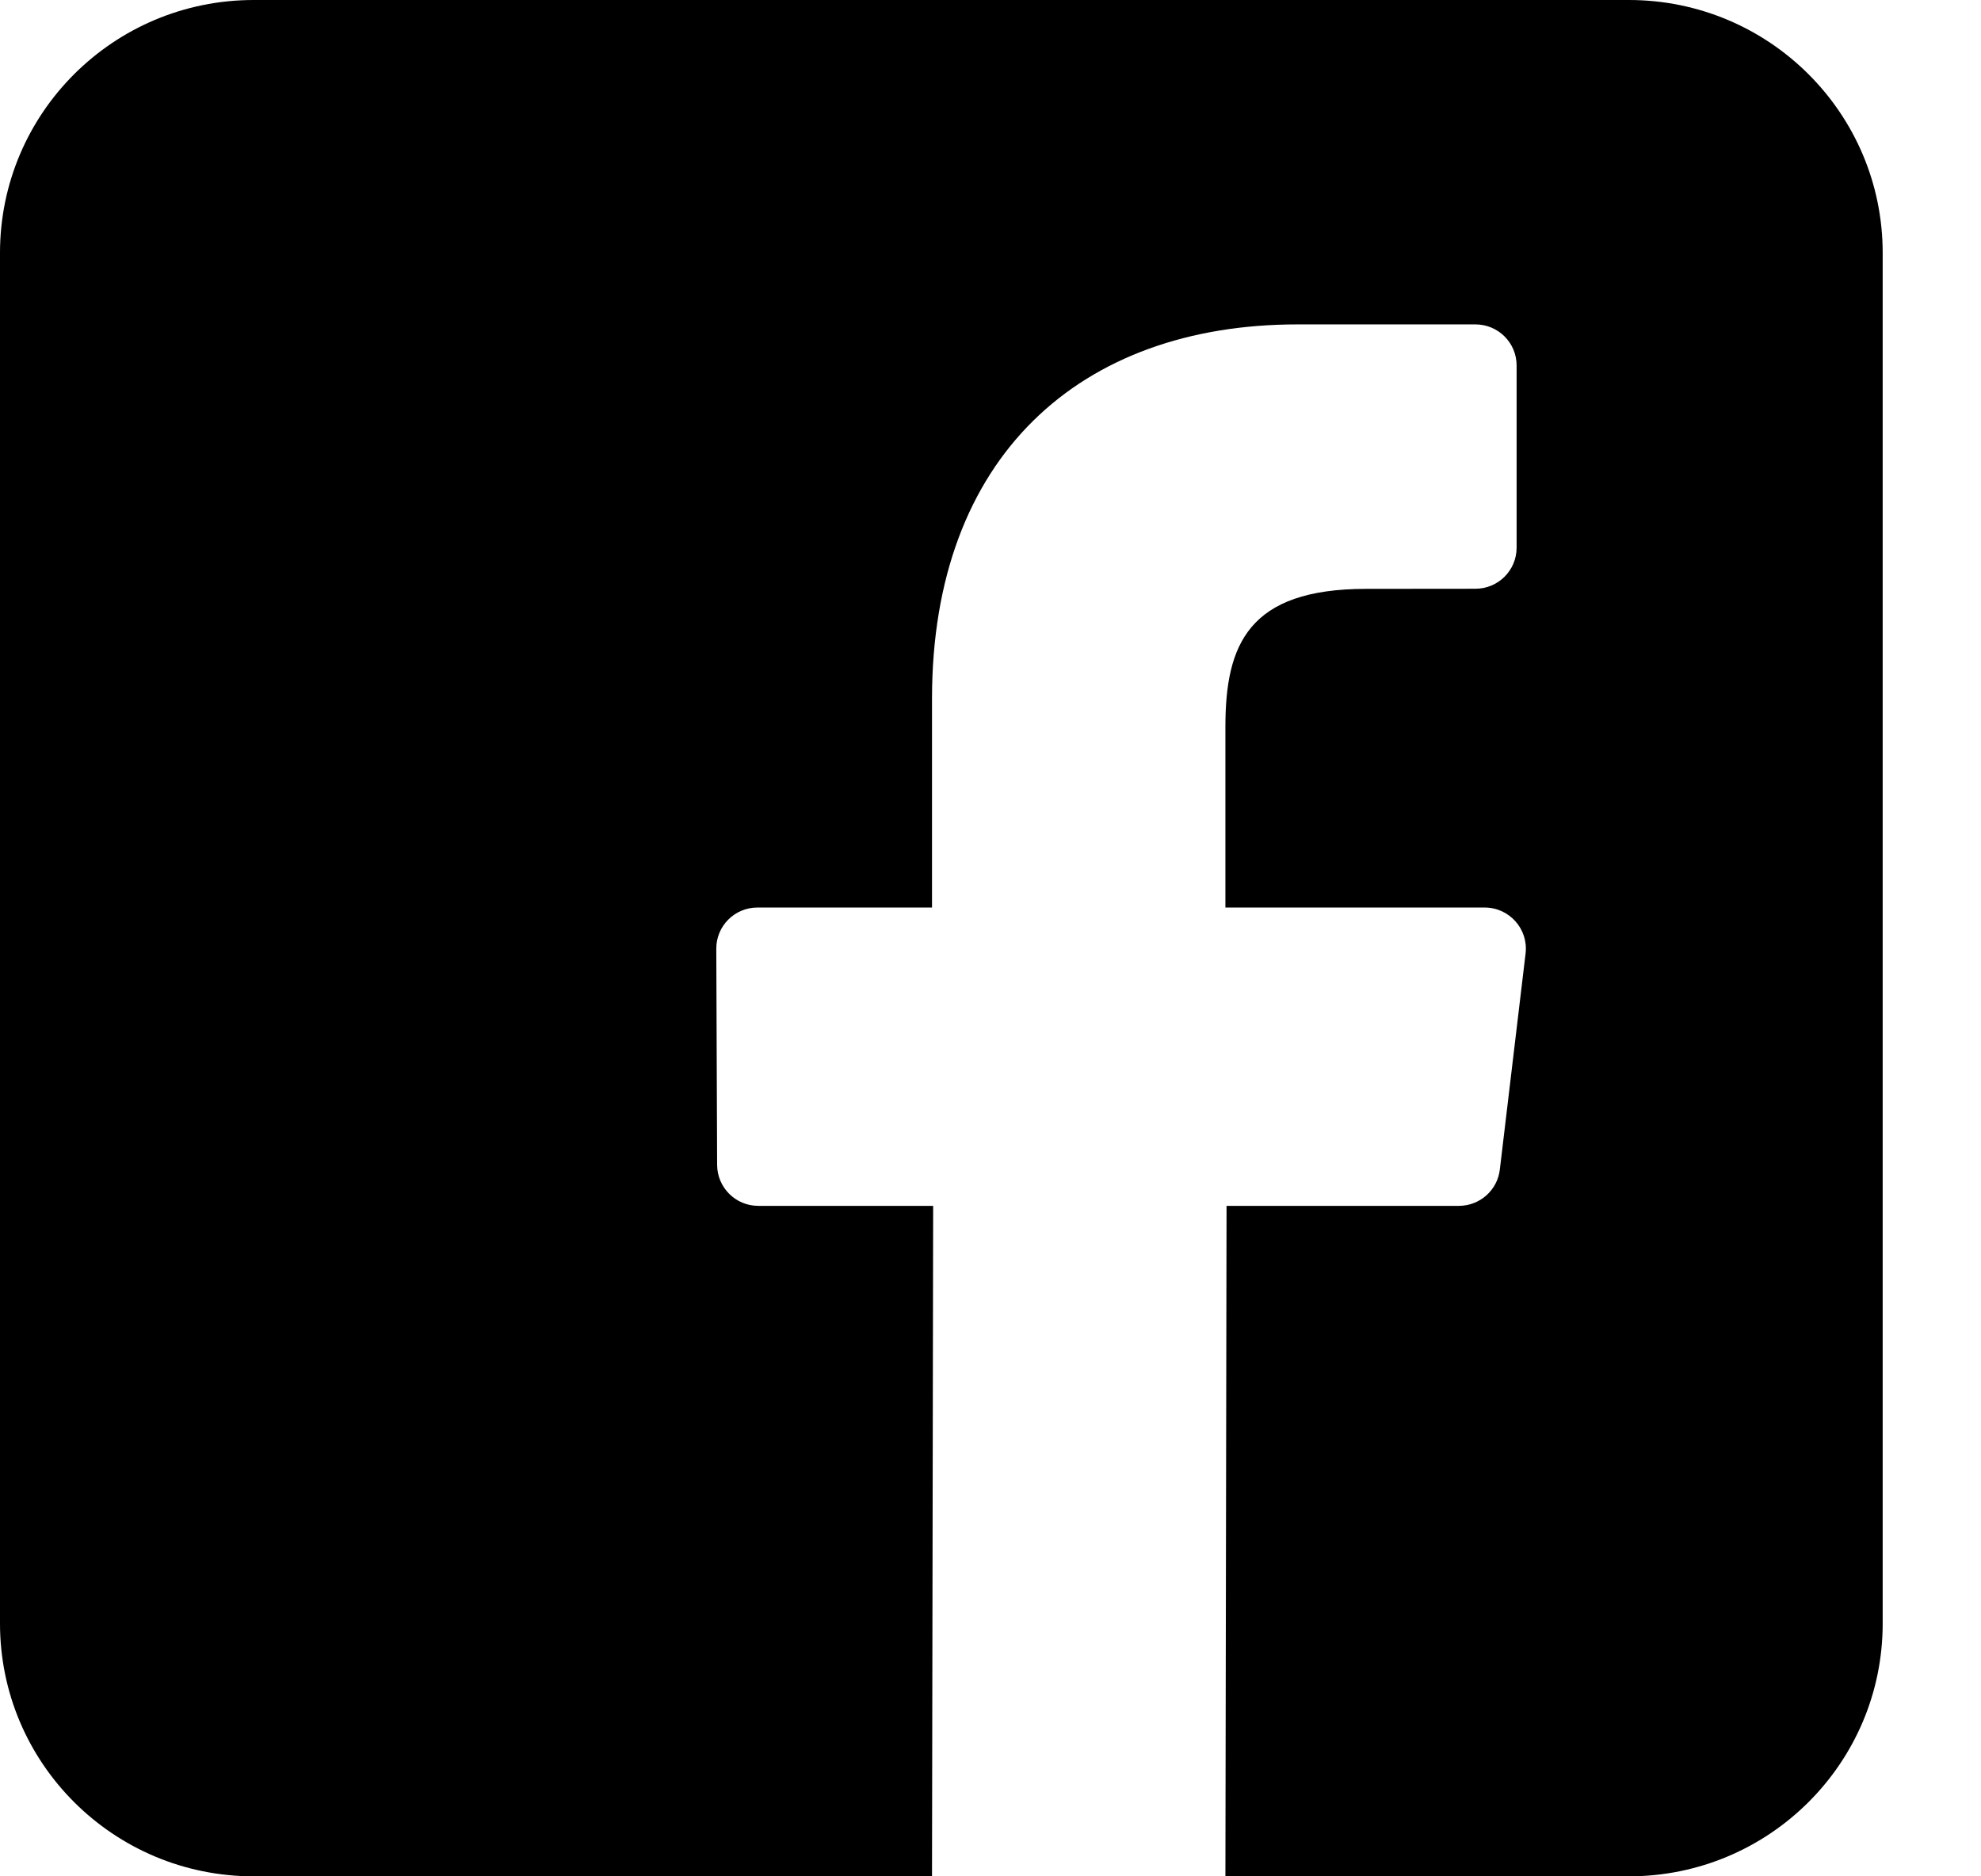 <svg width="19" height="18" viewBox="0 0 19 18" fill="none" xmlns="http://www.w3.org/2000/svg">
<path d="M15.623 0H2.433C1.089 0 0 1.086 0 2.426V15.574C0 16.914 1.089 18 2.433 18H8.939L8.95 11.568H7.273C7.055 11.568 6.879 11.392 6.878 11.175L6.87 9.102C6.869 8.883 7.046 8.706 7.265 8.706H8.939V6.702C8.939 4.377 10.363 3.112 12.444 3.112H14.151C14.369 3.112 14.546 3.288 14.546 3.506V5.254C14.546 5.472 14.369 5.648 14.151 5.648L13.103 5.649C11.972 5.649 11.753 6.185 11.753 6.971V8.706H14.239C14.476 8.706 14.66 8.912 14.632 9.147L14.385 11.22C14.362 11.418 14.193 11.568 13.992 11.568H11.764L11.753 18H15.623C16.967 18 18.057 16.914 18.057 15.575V2.426C18.057 1.086 16.967 0 15.623 0Z" fill="black"/>
</svg>
